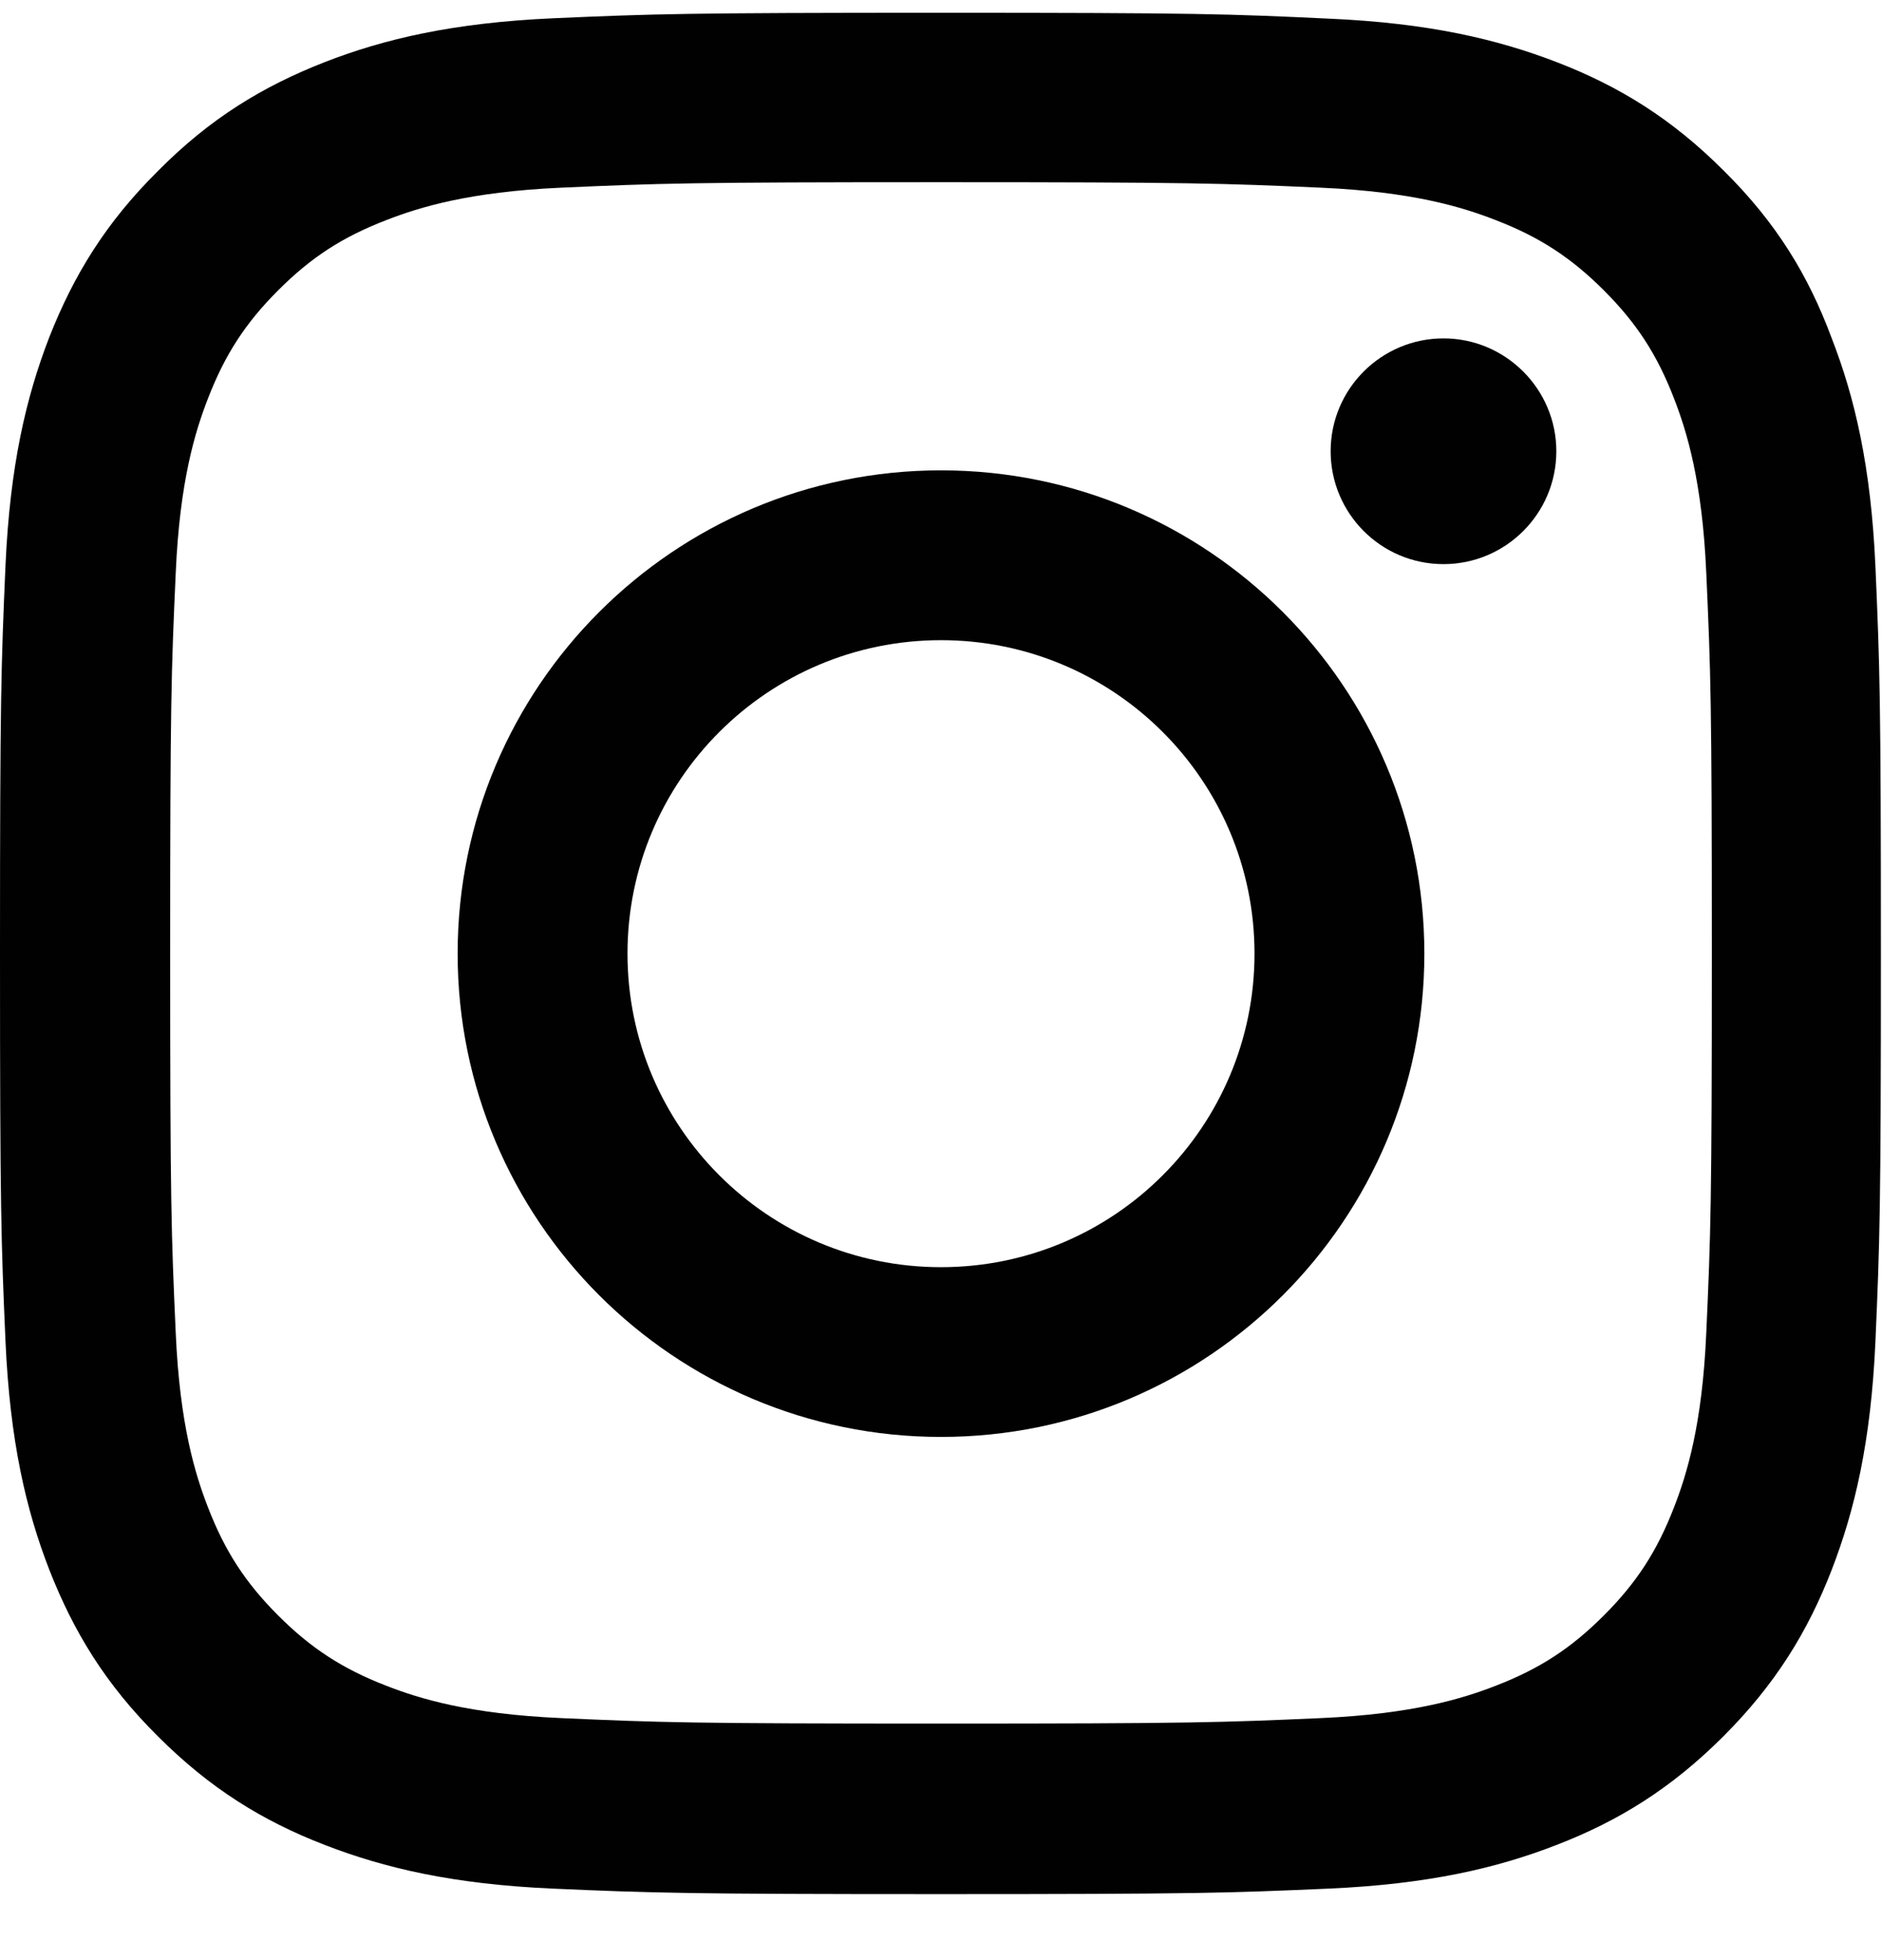 <svg width="24" height="25" viewBox="0 0 24 25" fill="none" xmlns="http://www.w3.org/2000/svg">
<g clip-path="url(#clip0_6789_638)">
<path d="M12 2.324C15.206 2.324 15.586 2.338 16.847 2.394C18.019 2.446 18.652 2.643 19.073 2.807C19.631 3.022 20.034 3.285 20.452 3.702C20.873 4.124 21.131 4.522 21.347 5.08C21.511 5.502 21.708 6.14 21.759 7.307C21.816 8.572 21.83 8.952 21.83 12.154C21.83 15.36 21.816 15.74 21.759 17.001C21.708 18.172 21.511 18.805 21.347 19.227C21.131 19.785 20.869 20.188 20.452 20.605C20.03 21.027 19.631 21.285 19.073 21.501C18.652 21.665 18.014 21.861 16.847 21.913C15.581 21.969 15.202 21.983 12 21.983C8.794 21.983 8.414 21.969 7.153 21.913C5.981 21.861 5.348 21.665 4.927 21.501C4.369 21.285 3.966 21.023 3.548 20.605C3.127 20.183 2.869 19.785 2.653 19.227C2.489 18.805 2.292 18.168 2.241 17.001C2.184 15.735 2.17 15.355 2.17 12.154C2.17 8.947 2.184 8.568 2.241 7.307C2.292 6.135 2.489 5.502 2.653 5.08C2.869 4.522 3.131 4.119 3.548 3.702C3.97 3.28 4.369 3.022 4.927 2.807C5.348 2.643 5.986 2.446 7.153 2.394C8.414 2.338 8.794 2.324 12 2.324ZM12 0.163C8.742 0.163 8.334 0.177 7.055 0.233C5.78 0.29 4.903 0.496 4.144 0.791C3.352 1.101 2.681 1.508 2.016 2.179C1.345 2.844 0.938 3.515 0.628 4.302C0.333 5.066 0.127 5.938 0.07 7.213C0.014 8.497 0 8.905 0 12.163C0 15.421 0.014 15.829 0.07 17.108C0.127 18.383 0.333 19.26 0.628 20.019C0.938 20.811 1.345 21.482 2.016 22.148C2.681 22.813 3.352 23.226 4.139 23.53C4.903 23.826 5.775 24.032 7.05 24.088C8.33 24.144 8.738 24.158 11.995 24.158C15.253 24.158 15.661 24.144 16.941 24.088C18.216 24.032 19.092 23.826 19.852 23.53C20.639 23.226 21.309 22.813 21.975 22.148C22.641 21.482 23.053 20.811 23.358 20.024C23.653 19.26 23.859 18.388 23.916 17.113C23.972 15.833 23.986 15.426 23.986 12.168C23.986 8.91 23.972 8.502 23.916 7.222C23.859 5.947 23.653 5.071 23.358 4.312C23.062 3.515 22.655 2.844 21.984 2.179C21.319 1.513 20.648 1.101 19.861 0.796C19.097 0.501 18.225 0.294 16.95 0.238C15.666 0.177 15.258 0.163 12 0.163Z" fill="#000100"/>
<path d="M12 5.999C8.597 5.999 5.836 8.76 5.836 12.163C5.836 15.566 8.597 18.327 12 18.327C15.403 18.327 18.164 15.566 18.164 12.163C18.164 8.76 15.403 5.999 12 5.999ZM12 16.162C9.792 16.162 8.002 14.371 8.002 12.163C8.002 9.955 9.792 8.165 12 8.165C14.208 8.165 15.998 9.955 15.998 12.163C15.998 14.371 14.208 16.162 12 16.162Z" fill="#000100"/>
<path d="M19.847 5.755C19.847 6.552 19.2 7.195 18.408 7.195C17.611 7.195 16.969 6.548 16.969 5.755C16.969 4.959 17.616 4.316 18.408 4.316C19.2 4.316 19.847 4.963 19.847 5.755Z" fill="#000100"/>
</g>
<defs>
<clipPath id="clip0_6789_638">
<rect width="24" height="24" fill="white" transform="translate(0 0.163)"/>
</clipPath>
</defs>
</svg>
